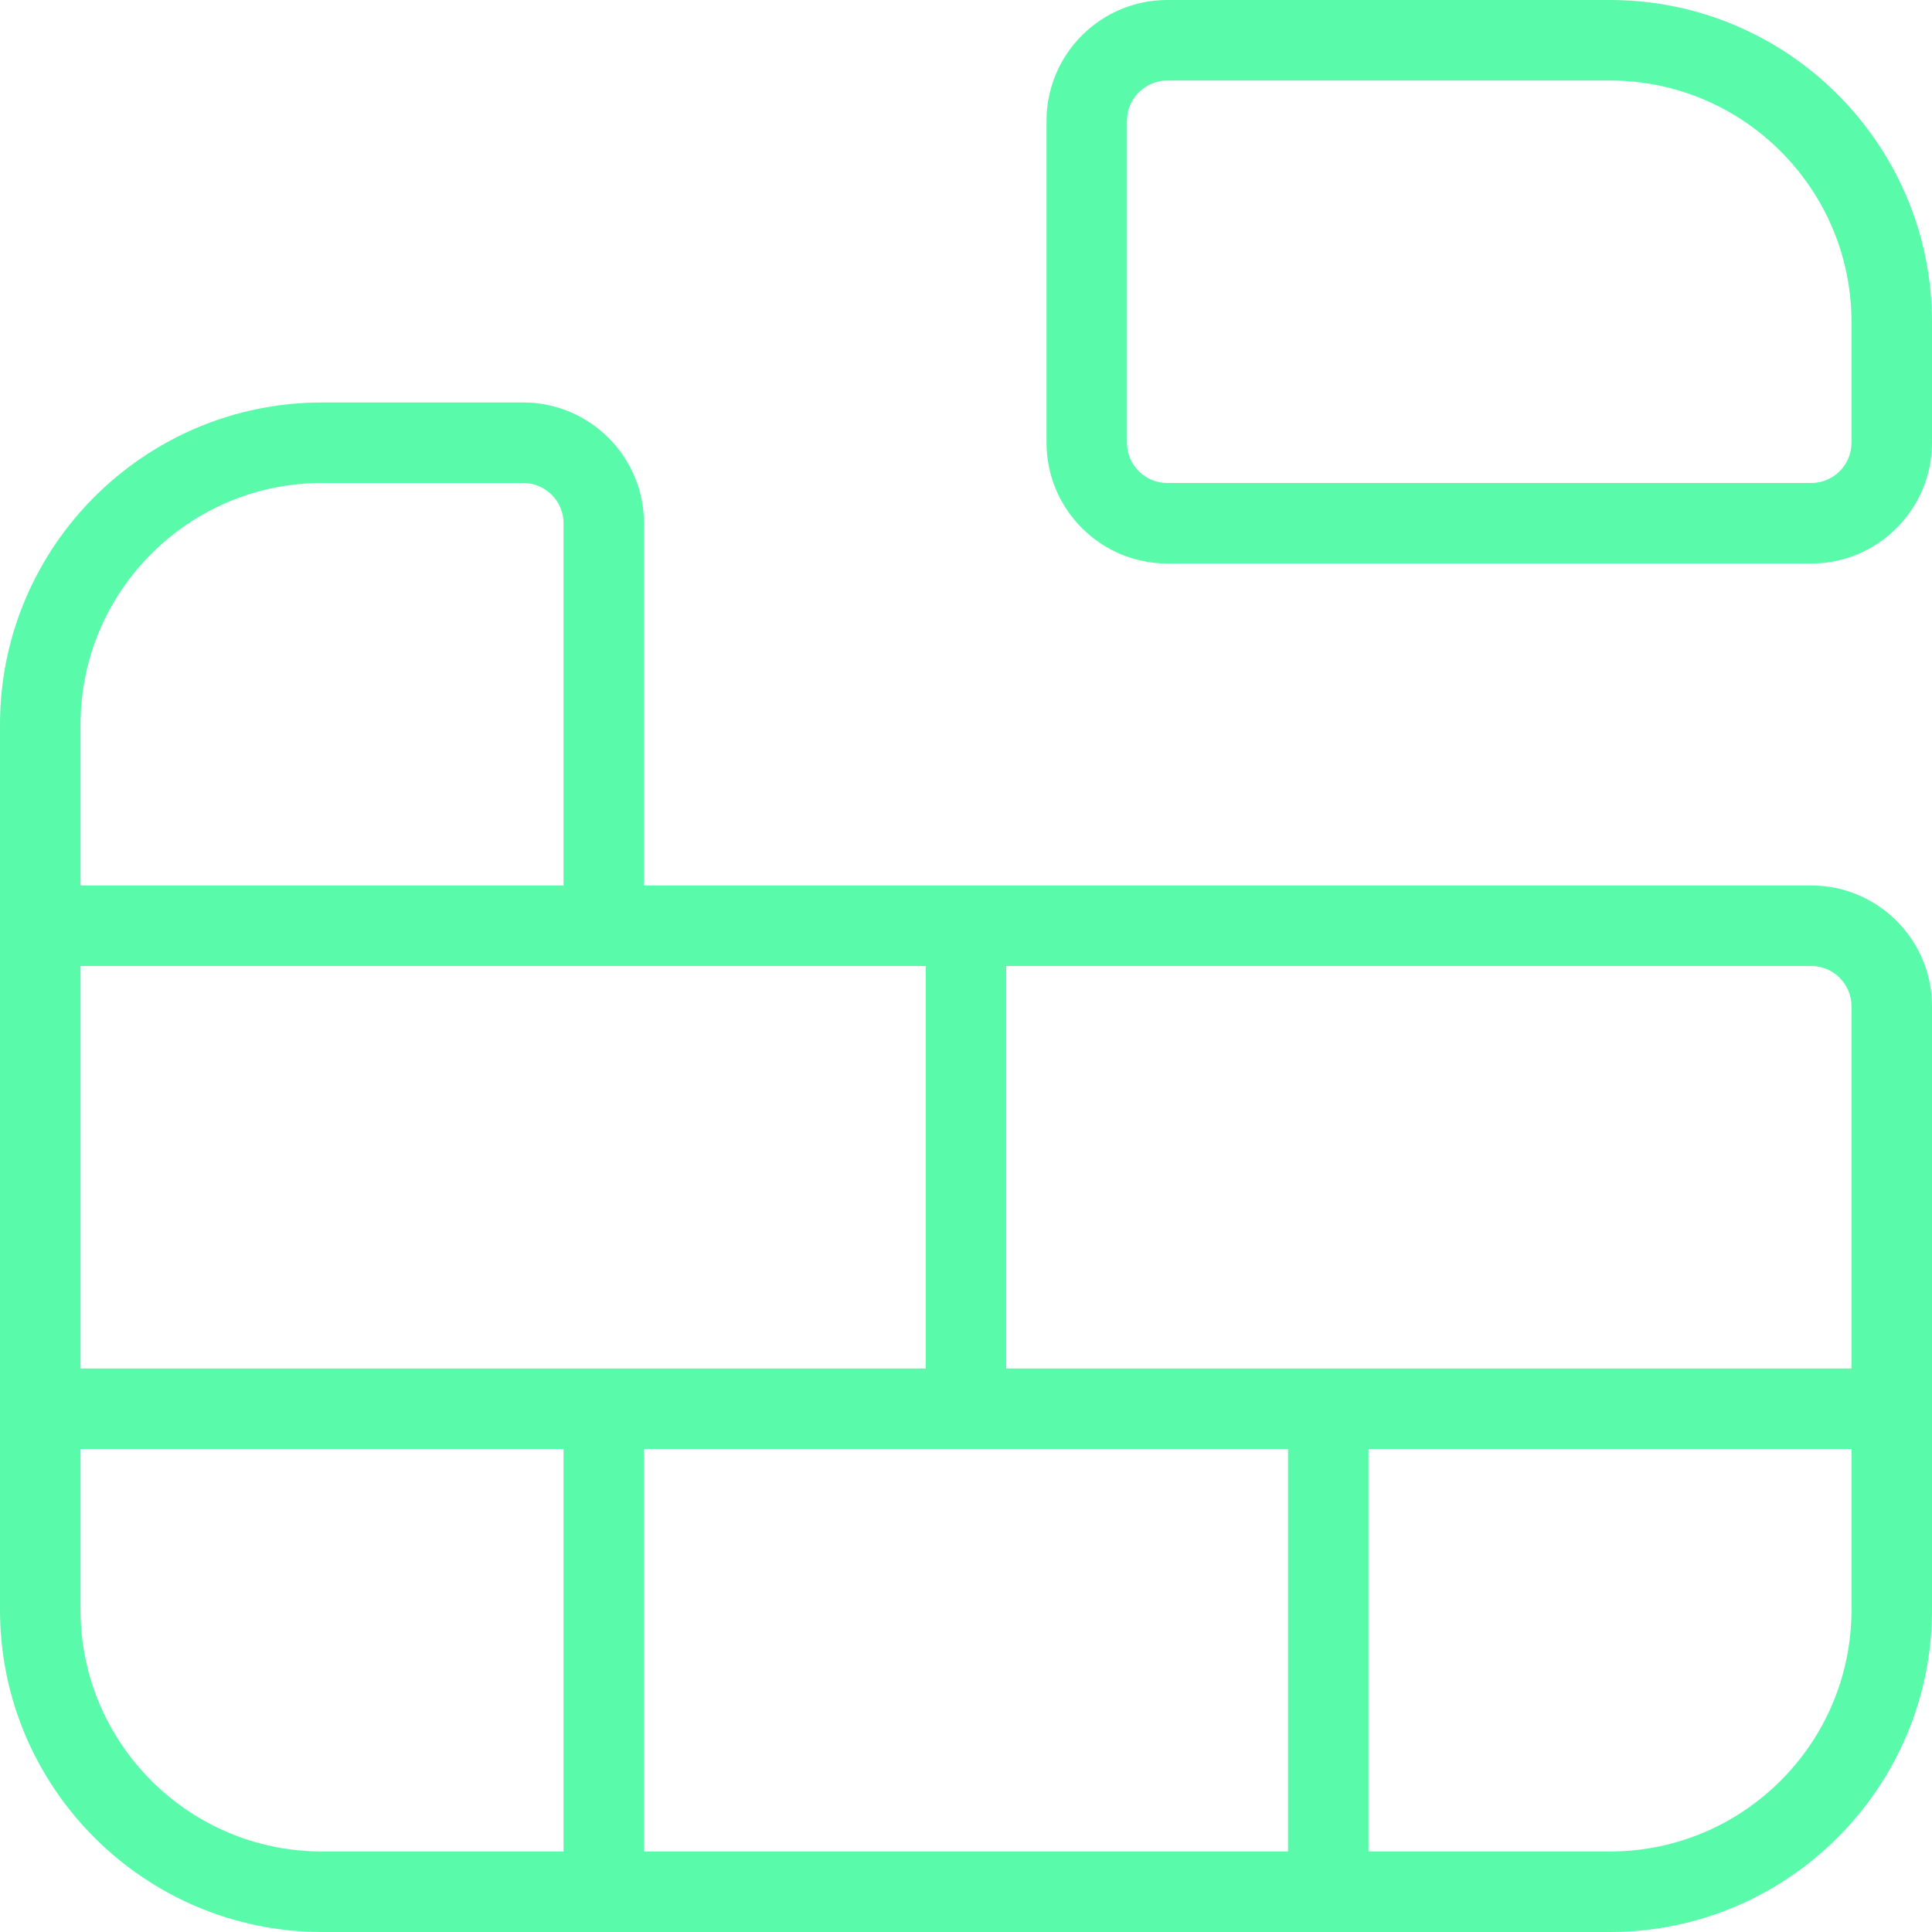 <svg width="28" height="28" viewBox="0 0 28 28" fill="none" xmlns="http://www.w3.org/2000/svg">
<g clip-path="url(#clip0_10660_10933)">
<path d="M23.333 0H16.917C15.952 0 15.167 0.785 15.167 1.75V6.417C15.167 7.381 15.952 8.167 16.917 8.167H26.25C27.215 8.167 28 7.381 28 6.417V4.667C28 2.093 25.907 0 23.333 0ZM26.833 6.417C26.833 6.739 26.571 7 26.25 7H16.917C16.596 7 16.333 6.739 16.333 6.417V1.75C16.333 1.428 16.596 1.167 16.917 1.167H23.333C25.263 1.167 26.833 2.737 26.833 4.667V6.417ZM26.25 12.833H9.333V7.583C9.333 6.619 8.548 5.833 7.583 5.833H4.667C2.093 5.833 0 7.926 0 10.5V23.333C0 25.907 2.093 28 4.667 28H23.333C25.907 28 28 25.907 28 23.333V14.583C28 13.618 27.215 12.833 26.25 12.833ZM26.833 14.583V19.833H14.583V14H26.25C26.571 14 26.833 14.261 26.833 14.583ZM18.667 21V26.833H9.333V21H18.667ZM1.167 10.5C1.167 8.57 2.737 7 4.667 7H7.583C7.904 7 8.167 7.261 8.167 7.583V12.833H1.167V10.5ZM13.417 14V19.833H1.167V14H13.417ZM1.167 23.333V21H8.167V26.833H4.667C2.737 26.833 1.167 25.263 1.167 23.333ZM23.333 26.833H19.833V21H26.833V23.333C26.833 25.263 25.263 26.833 23.333 26.833Z" fill="#5AFAAB"/>
</g>
<defs>
<clipPath id="clip0_10660_10933">
<rect width="28" height="28" fill="white"/>
</clipPath>
</defs>
</svg>
